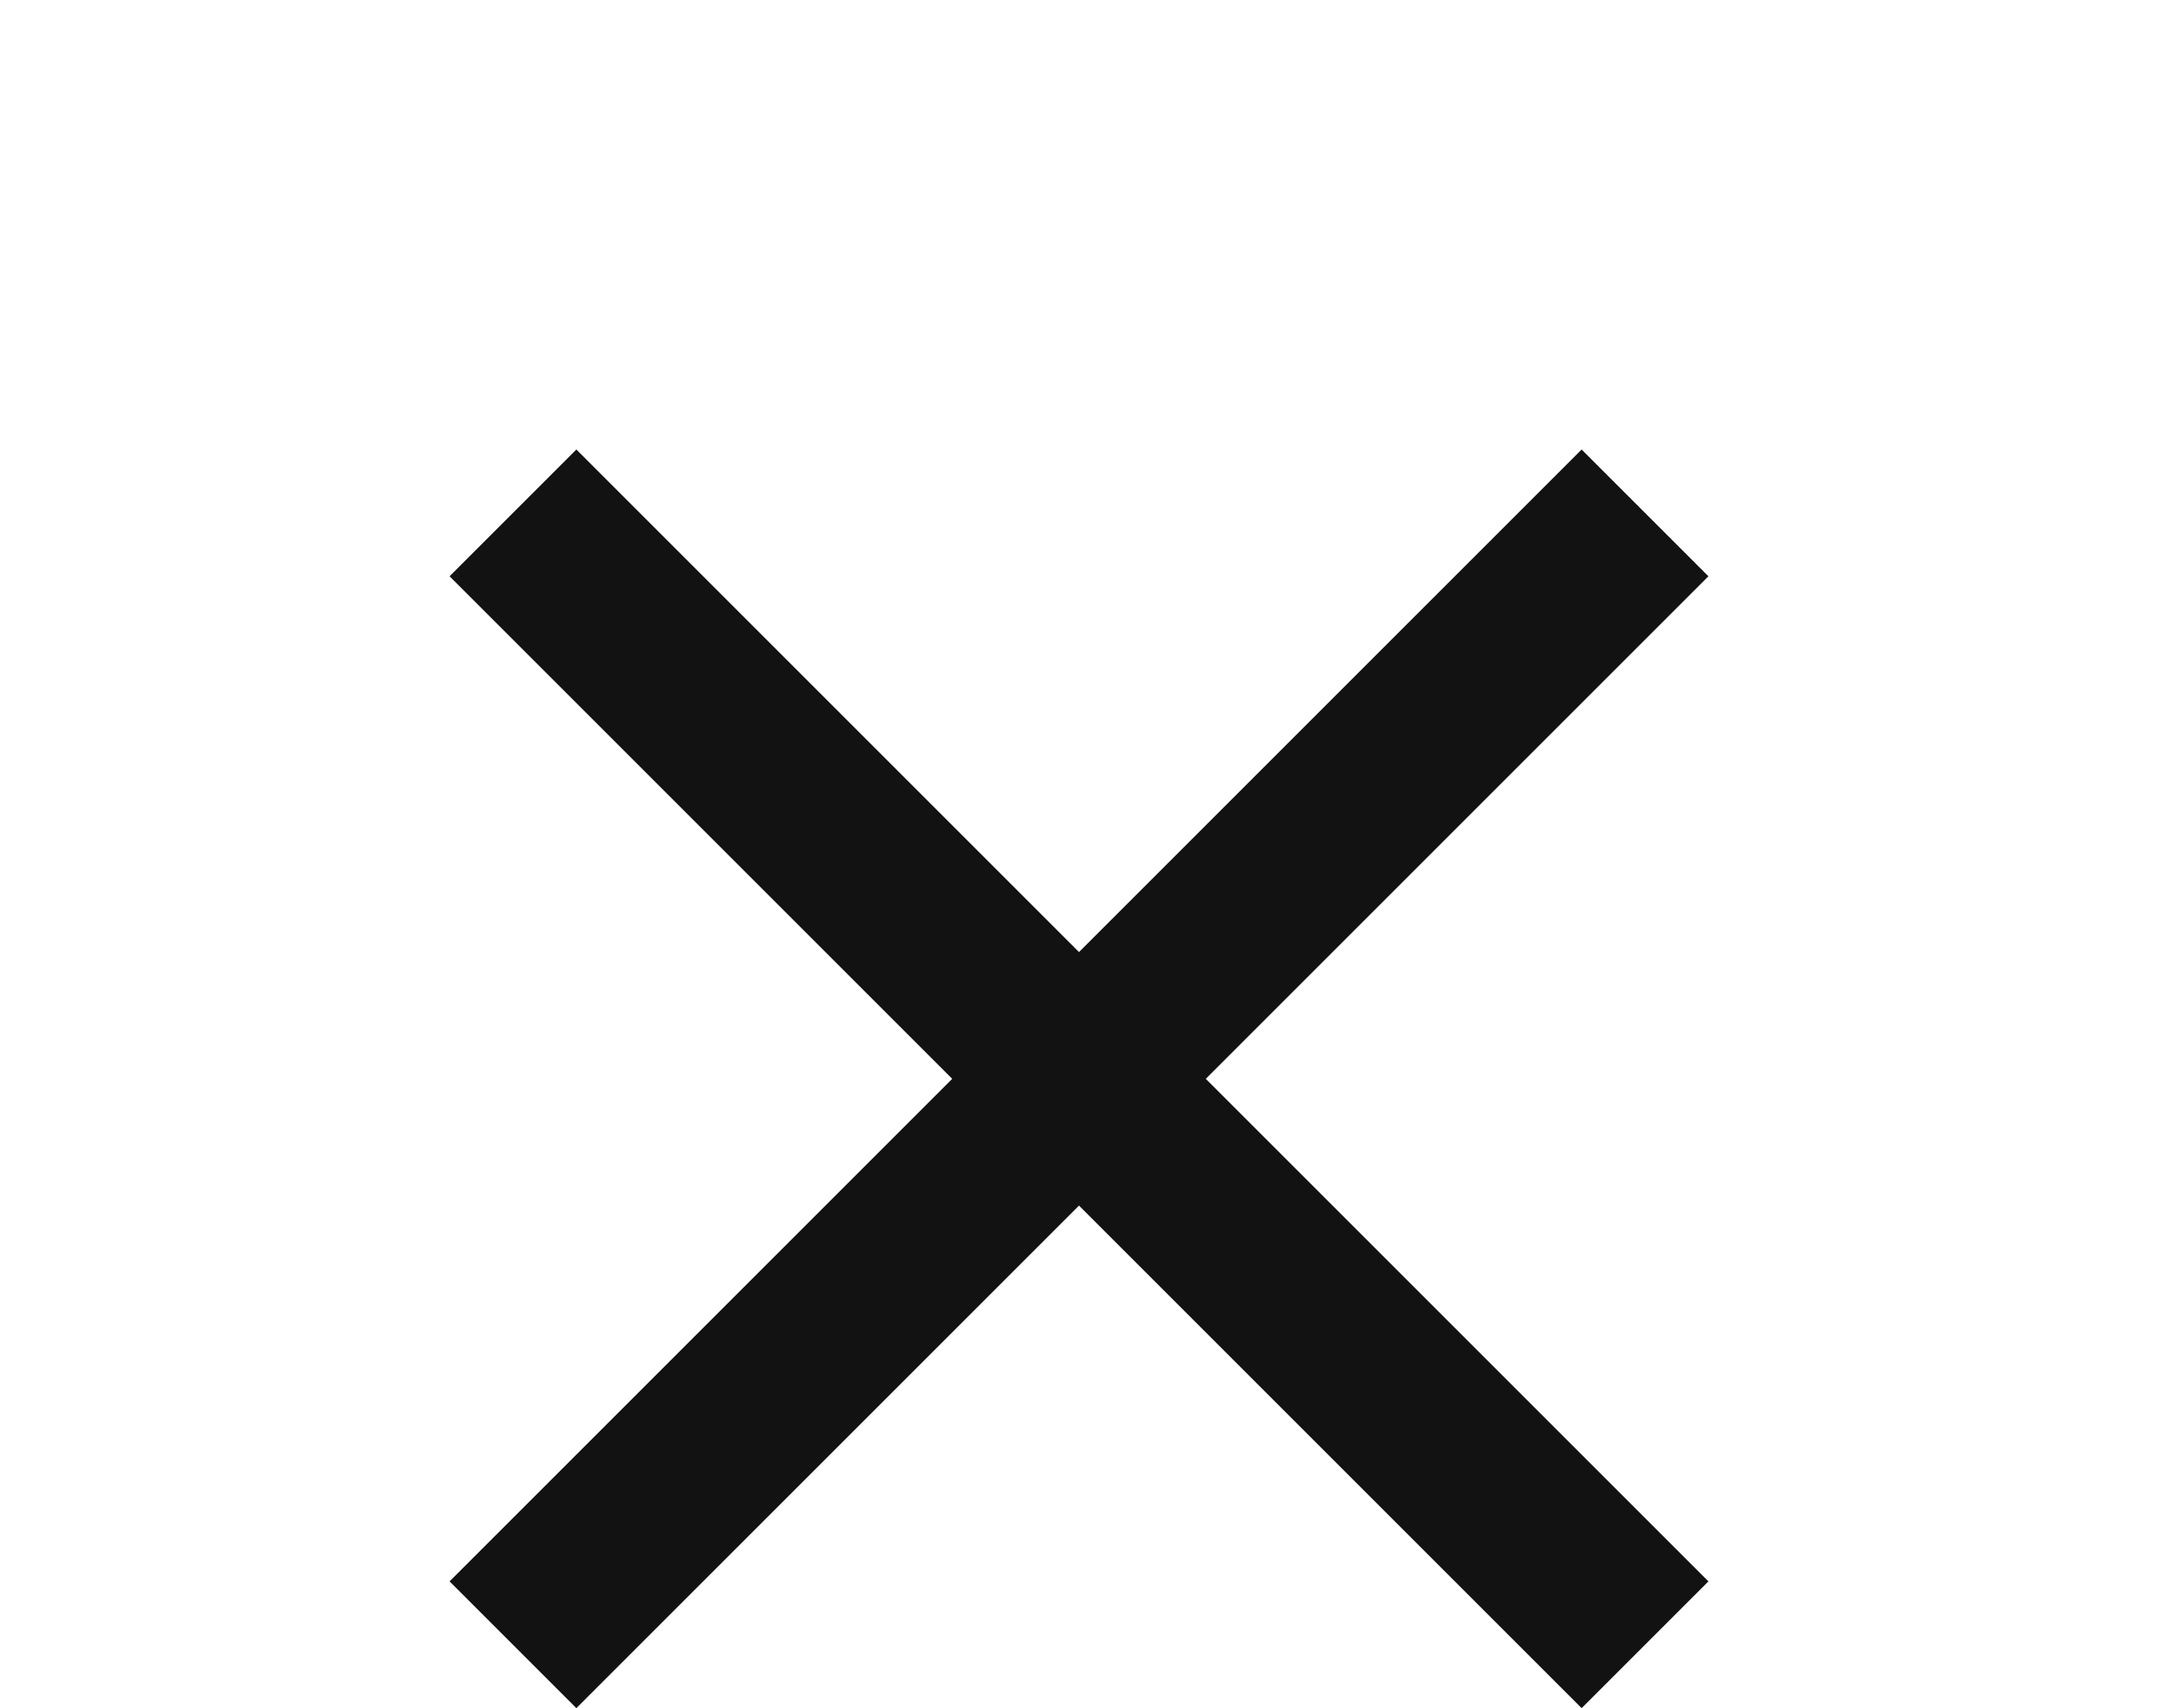 <svg width="24" height="19" viewBox="0 0 24 19" fill="none" xmlns="http://www.w3.org/2000/svg">
<g id="Close" clip-path="url(#clip0_4296_77916)">
<g id="icons/global/close">
<path id="Path" d="M19 6.41L17.59 5L12 10.59L6.41 5L5 6.41L10.59 12L5 17.59L6.41 19L12 13.41L17.59 19L19 17.59L13.41 12L19 6.41Z" fill="#121212"/>
</g>
</g>
<defs>
<clipPath id="clip0_4296_77916">
<rect width="24" height="24" fill="white"/>
</clipPath>
</defs>
</svg>
